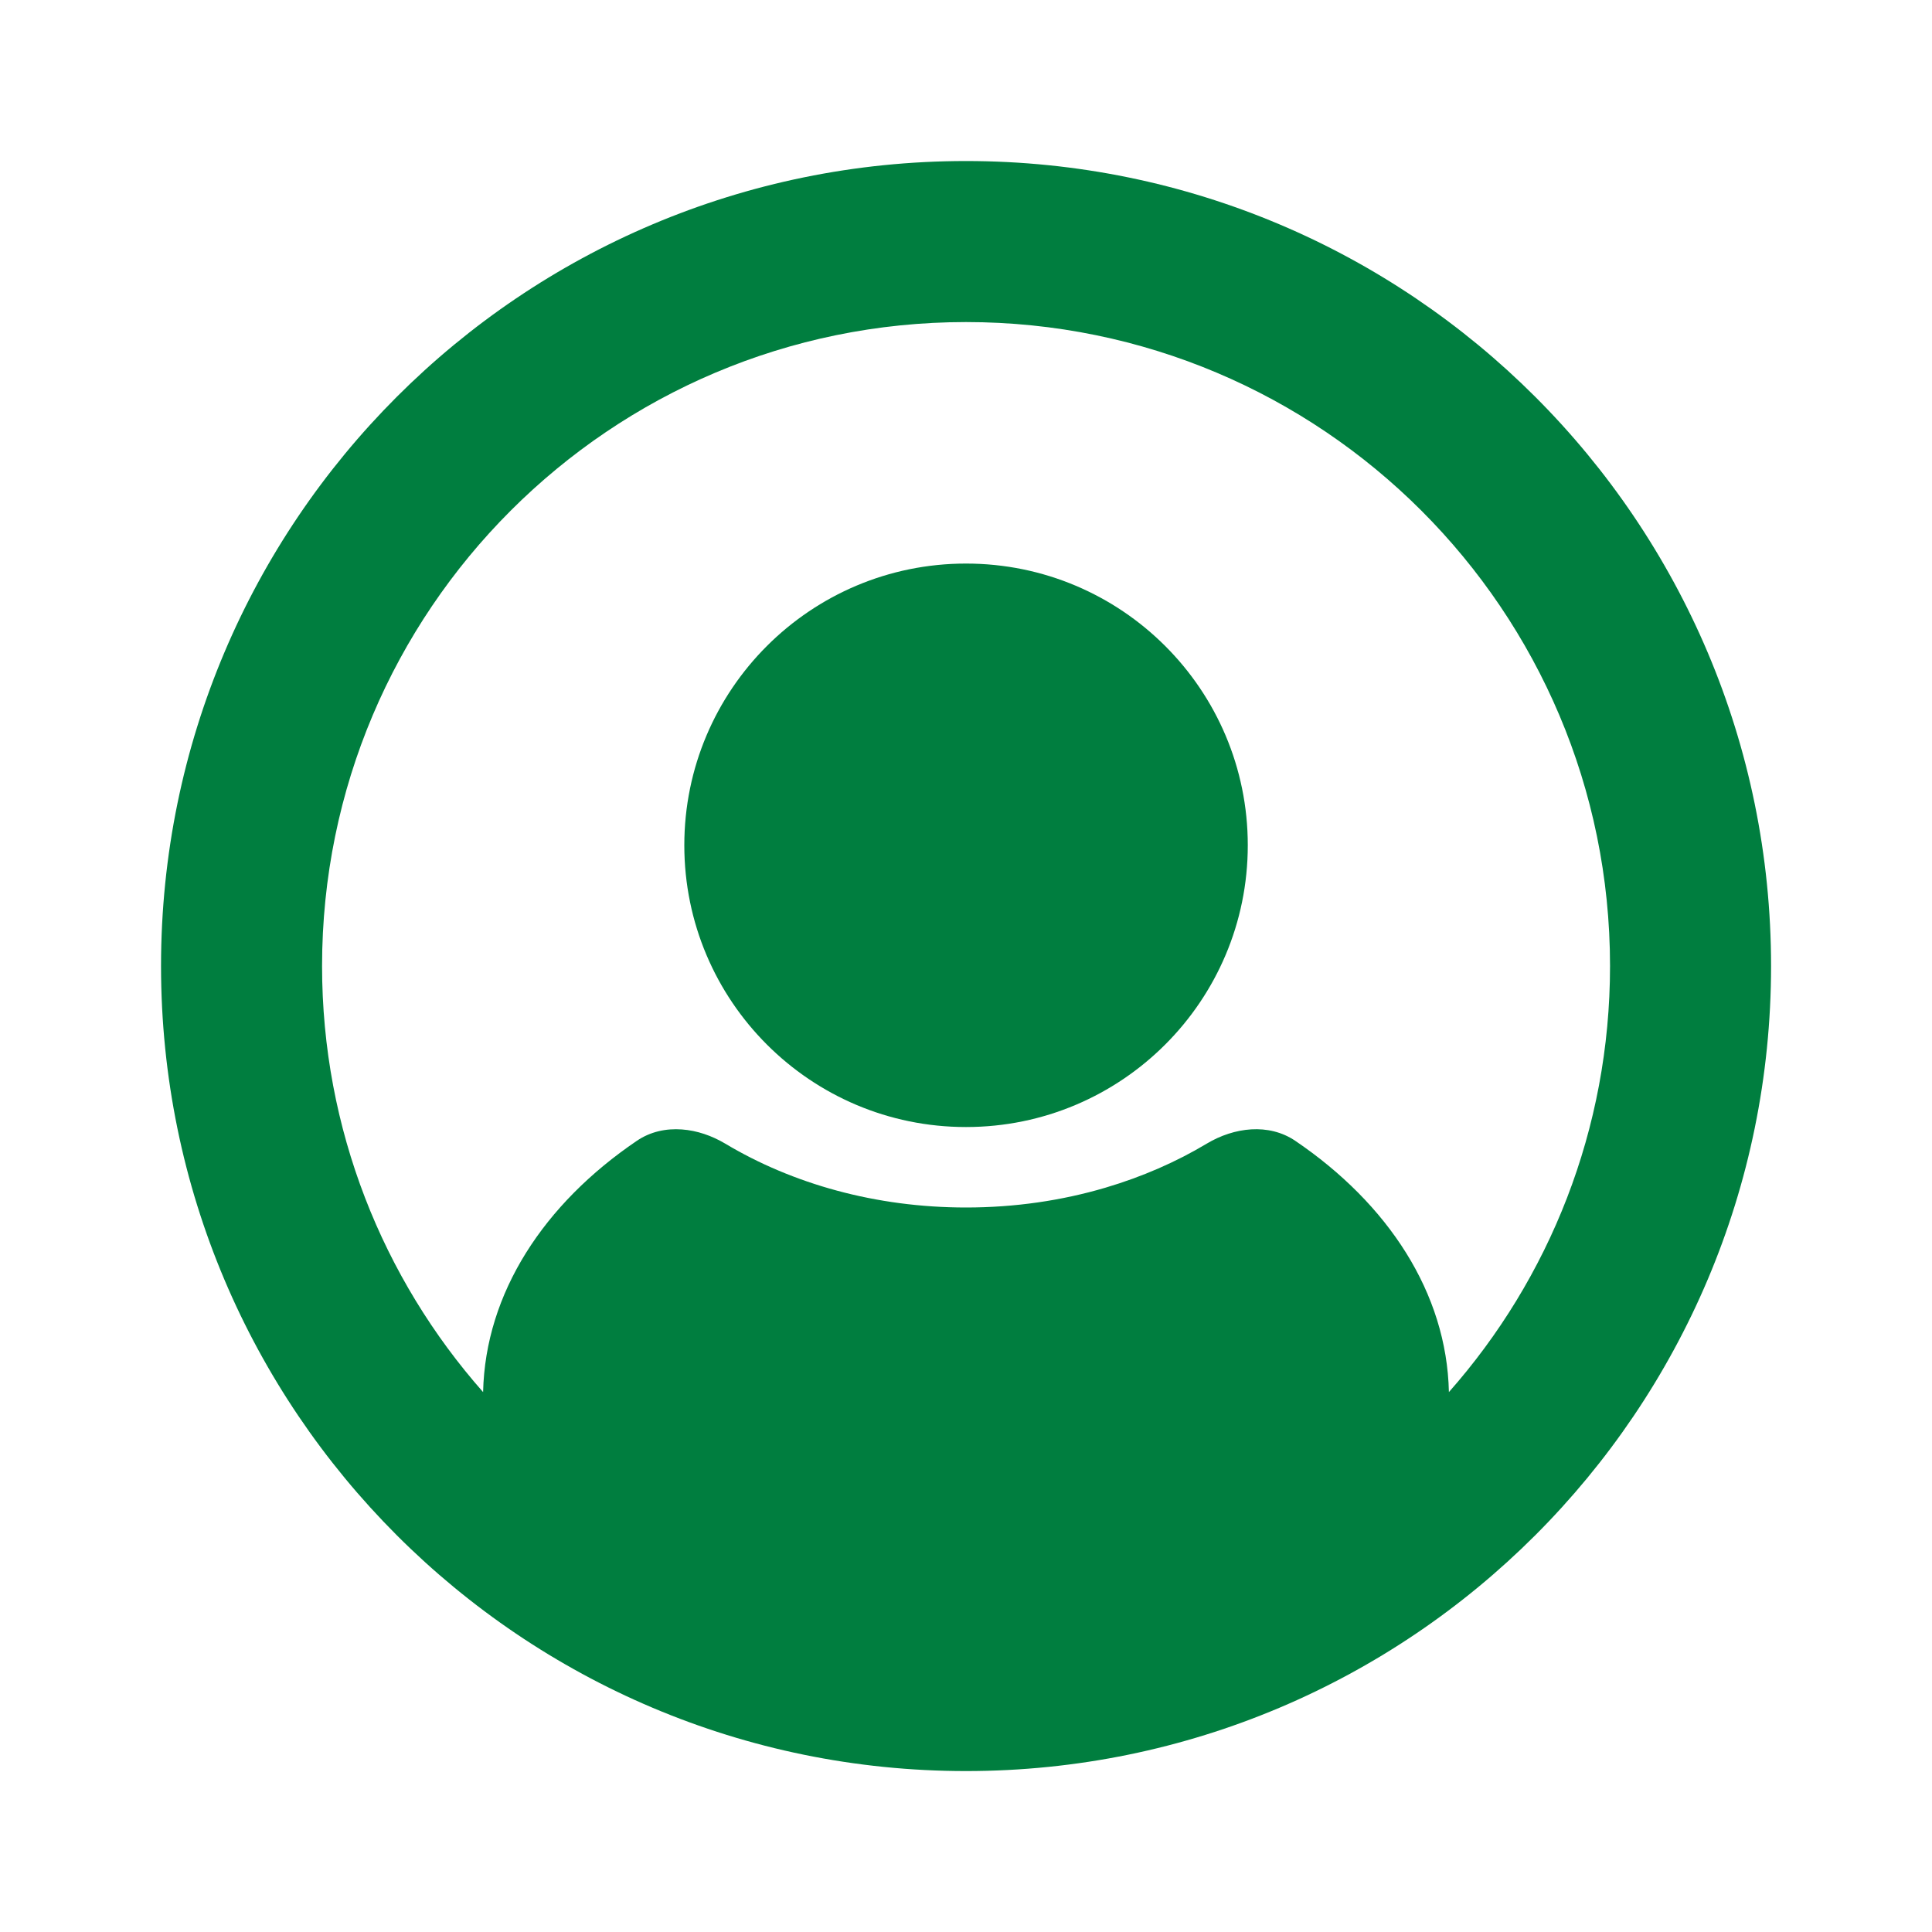 <svg width="20" height="20" viewBox="0 0 20 20" fill="none" xmlns="http://www.w3.org/2000/svg">
<path d="M10 11.667C11.611 11.667 12.917 10.361 12.917 8.75C12.917 7.139 11.611 5.834 10 5.834C8.39 5.834 7.084 7.139 7.084 8.75C7.084 10.361 8.39 11.667 10 11.667Z" fill="#007E3F"/>
<path fill-rule="evenodd" clip-rule="evenodd" d="M10 18.334C14.602 18.334 18.334 14.603 18.334 10C18.334 5.398 14.602 1.667 10 1.667C5.398 1.667 1.667 5.398 1.667 10C1.667 14.603 5.398 18.334 10 18.334ZM6.592 11.81C5.632 12.461 5.024 13.384 5.001 14.411C3.964 13.236 3.334 11.691 3.334 10C3.334 6.318 6.319 3.334 10 3.334C13.682 3.334 16.667 6.318 16.667 10C16.667 11.691 16.037 13.236 14.999 14.411C14.977 13.384 14.369 12.461 13.409 11.81C13.134 11.624 12.776 11.669 12.492 11.839C12.175 12.029 11.822 12.183 11.443 12.295C10.993 12.428 10.507 12.5 10 12.5C9.066 12.5 8.203 12.255 7.508 11.839C7.37 11.757 7.215 11.703 7.059 11.692C6.896 11.68 6.733 11.714 6.592 11.81Z" fill="#007E3F"/>
</svg>
